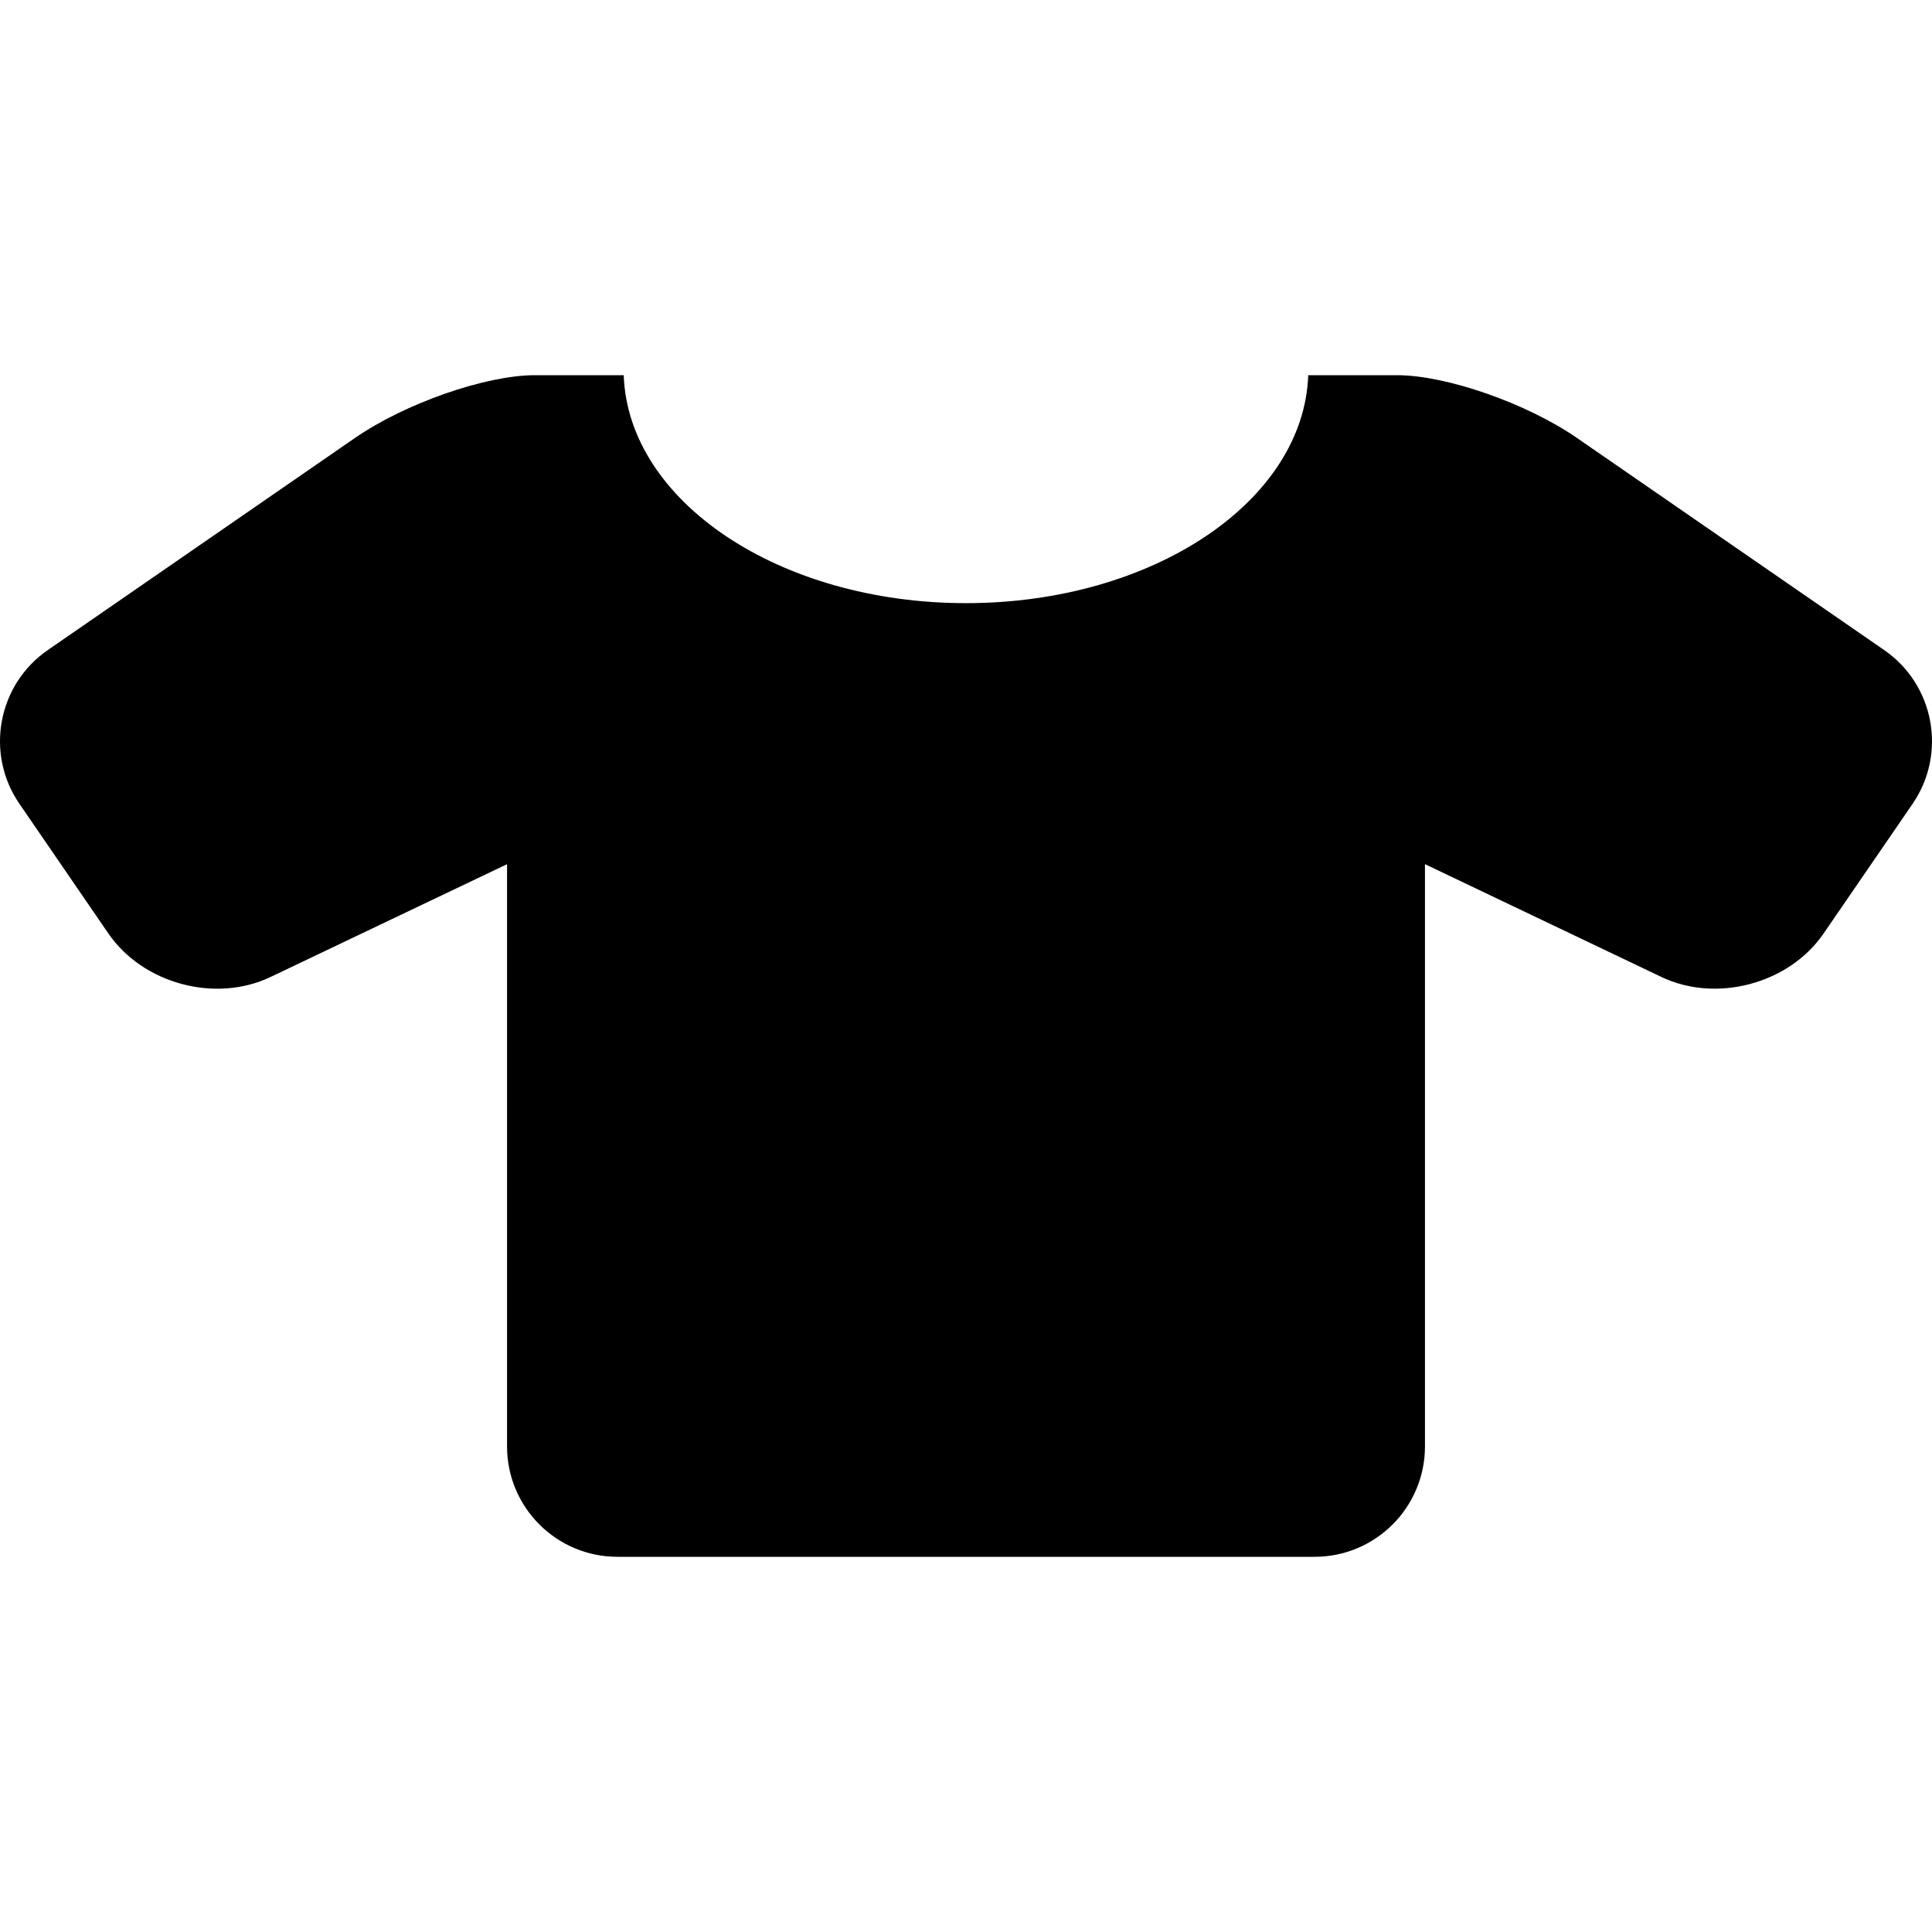 <?xml version="1.0" encoding="iso-8859-1"?>
<!-- Uploaded to: SVG Repo, www.svgrepo.com, Generator: SVG Repo Mixer Tools -->
<!DOCTYPE svg PUBLIC "-//W3C//DTD SVG 1.1//EN" "http://www.w3.org/Graphics/SVG/1.1/DTD/svg11.dtd">
<svg fill="#000000" version="1.1" id="Capa_1" xmlns="http://www.w3.org/2000/svg" xmlns:xlink="http://www.w3.org/1999/xlink" 
	 width="800px" height="800px" viewBox="0 0 278.381 278.38"
	 xml:space="preserve">
<g>
	<g>
		<path d="M271.493,93.667l-44.278-30.569c-7.224-4.989-18.822-9.036-25.901-9.036h-12.811
			c-0.646,18.209-22.457,32.845-49.316,32.845c-26.866,0-48.677-14.642-49.316-32.845c0,0-5.737,0-12.811,0
			s-18.67,4.046-25.903,9.036L6.886,93.667c-7.226,4.989-9.062,14.911-4.088,22.152l12.821,18.69
			c4.976,7.244,15.431,10.056,23.358,6.266l34.083-16.254v83.891c0,8.781,7.123,15.907,15.907,15.907h37.096h26.256h37.097
			c8.787,0,15.906-7.126,15.906-15.907v-83.896l34.083,16.26c7.928,3.779,18.388,0.979,23.358-6.271l12.826-18.69
			C280.555,108.572,278.717,98.656,271.493,93.667z"/>
	</g>
</g>
</svg>